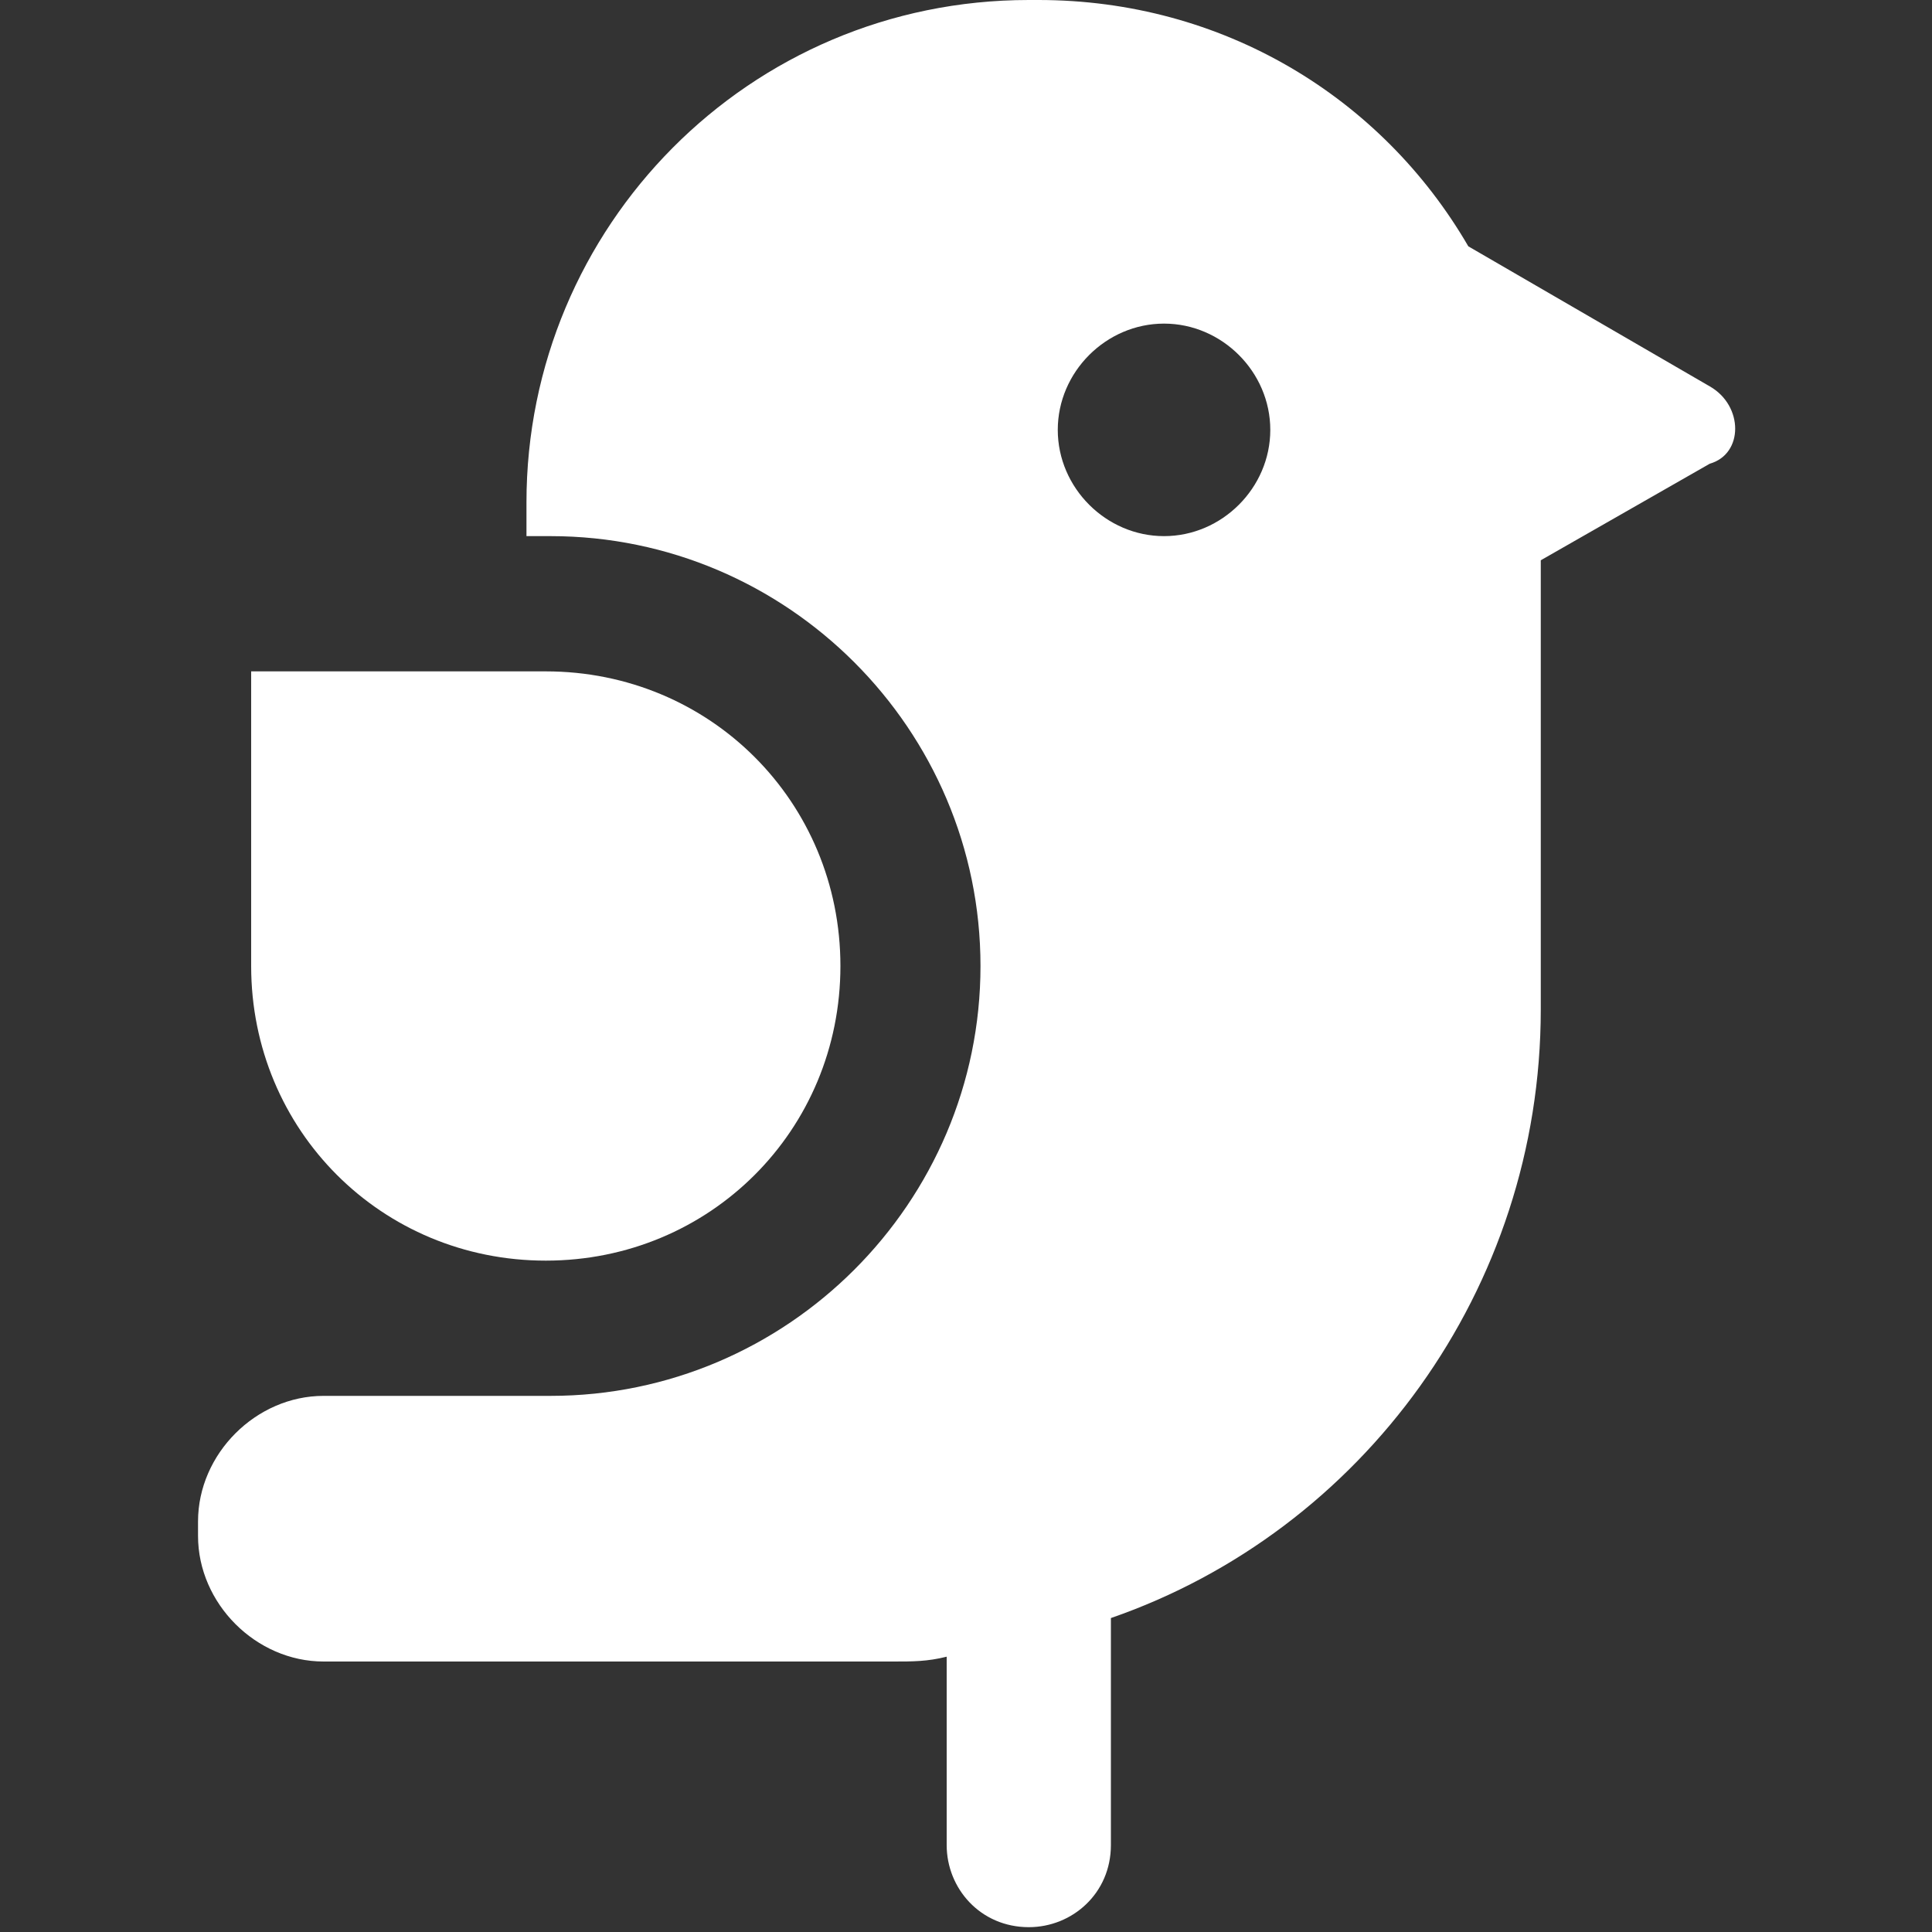 <?xml version="1.0" encoding="utf-8"?>
<!-- Generator: Adobe Illustrator 21.0.0, SVG Export Plug-In . SVG Version: 6.00 Build 0)  -->
<svg version="1.1" id="Layer_1" xmlns="http://www.w3.org/2000/svg" xmlns:xlink="http://www.w3.org/1999/xlink" x="0px" y="0px"
	 viewBox="0 0 40 40" enable-background="new 0 0 40 40" xml:space="preserve">
<rect x="0" y="0" width="40" height="40" fill="#333333" stroke="none"/>
<g display="none">
	<path display="inline" fill="#FFFFFF" d="M23.7,39.7h-17c-1.8,0-3.3-1.5-3.3-3.3V3.6c0-1.8,1.5-3.3,3.3-3.3h17
		c0.6,0,1.2,0.2,1.7,0.5c0.3,0.2,0.4,0.6,0.2,0.9c-0.2,0.3-0.6,0.4-0.9,0.2c-0.3-0.2-0.7-0.3-1-0.3h-17c-1.1,0-2,0.9-2,2v32.8
		c0,1.1,0.9,2,2,2h17c1.1,0,2-0.9,2-2V30c0-0.4,0.3-0.7,0.7-0.7c0.4,0,0.7,0.3,0.7,0.7v6.4C27,38.2,25.5,39.7,23.7,39.7z"/>
	<path display="inline" fill="#FFFFFF" d="M20.1,3.6h-9.7c-0.9,0-1.7-0.8-1.7-1.7V1c0-0.4,0.3-0.7,0.7-0.7h11.8
		c0.4,0,0.7,0.3,0.7,0.7v0.9C21.8,2.9,21,3.6,20.1,3.6z M10,1.7v0.3c0,0.2,0.2,0.4,0.4,0.4h9.7c0.2,0,0.4-0.2,0.4-0.4V1.7H10z"/>
	<path display="inline" fill="#FFFFFF" d="M12.7,34.3c-0.4,0-0.9-0.1-1.2-0.4c-0.7-0.5-1-1.5-0.8-2.3l0.3-1.1c0.1-0.3,0-0.7-0.3-0.9
		l-0.9-0.7c-0.7-0.5-1-1.5-0.8-2.3c0.3-0.9,1.1-1.4,2-1.4h1.1c0.3,0,0.6-0.2,0.7-0.5l0.3-1.1c0.3-0.9,1.1-1.4,2-1.4
		c0.9,0,1.7,0.6,2,1.4l0.3,1.1c0.1,0.3,0.4,0.5,0.7,0.5h1.1c0.9,0,1.7,0.6,2,1.4c0.3,0.9,0,1.8-0.8,2.3l-0.9,0.7
		c-0.3,0.2-0.4,0.5-0.3,0.9l0.3,1.1c0.3,0.9,0,1.8-0.8,2.3c-0.7,0.5-1.7,0.5-2.5,0l-0.9-0.7c-0.3-0.2-0.6-0.2-0.9,0l-0.9,0.7
		C13.5,34.1,13.1,34.3,12.7,34.3z M11,26.5c-0.5,0-0.7,0.4-0.7,0.5c0,0.1-0.1,0.6,0.3,0.9l0.9,0.7c0.7,0.5,1,1.5,0.8,2.3l-0.3,1.1
		c-0.2,0.5,0.2,0.8,0.3,0.9c0.1,0.1,0.5,0.3,0.9,0l0.9-0.7c0.7-0.5,1.7-0.5,2.5,0l0.9,0.7c0.4,0.3,0.8,0.1,0.9,0
		c0.1-0.1,0.4-0.4,0.3-0.9l-0.3-1.1c-0.3-0.9,0-1.8,0.8-2.3l0.9-0.7c0.4-0.3,0.3-0.7,0.3-0.9c0-0.1-0.2-0.5-0.7-0.5h-1.1
		c-0.9,0-1.7-0.6-2-1.4L16,24c-0.2-0.5-0.6-0.5-0.7-0.5c-0.1,0-0.6,0-0.7,0.5L14.2,25c-0.3,0.9-1.1,1.4-2,1.4H11z"/>
	<path display="inline" fill="#FFFFFF" d="M24.3,28.3c-0.5,0-1-0.2-1.5-0.5l-0.4-0.3c-0.3-0.2-0.4-0.6-0.1-0.9
		c0.2-0.3,0.6-0.4,0.9-0.1l0.4,0.3c0.5,0.4,1.1,0.3,1.4,0c0.3-0.3,0.6-0.7,0.4-1.4L25,23.9c-0.3-1,0-2.2,0.9-2.8l1.2-0.9
		c0.5-0.4,0.6-1,0.4-1.4c-0.1-0.4-0.5-0.8-1.2-0.8h-1.5c-1.1,0-2.1-0.7-2.4-1.7l-0.5-1.4c-0.2-0.6-0.7-0.8-1.2-0.8
		c-0.4,0-1,0.2-1.2,0.8l-0.5,1.4c-0.3,1-1.3,1.7-2.4,1.7h-1.5c-0.6,0-1,0.4-1.2,0.8c-0.1,0.4-0.1,1,0.4,1.4l0.1,0.1
		c0.3,0.2,0.4,0.6,0.1,0.9c-0.2,0.3-0.6,0.4-0.9,0.1L14,21.3c-0.9-0.7-1.3-1.8-0.9-2.8c0.3-1.1,1.3-1.7,2.4-1.7h1.5
		c0.5,0,1-0.3,1.2-0.8l0.5-1.4c0.3-1.1,1.3-1.7,2.4-1.7c1.1,0,2.1,0.7,2.4,1.7l0.5,1.4c0.2,0.5,0.6,0.8,1.2,0.8h1.5
		c1.1,0,2.1,0.7,2.4,1.7c0.3,1.1,0,2.2-0.9,2.8l-1.2,0.9c-0.4,0.3-0.6,0.9-0.4,1.4l0.5,1.4c0.3,1.1,0,2.2-0.9,2.8
		C25.3,28.1,24.8,28.3,24.3,28.3z"/>
	<path display="inline" fill="#FFFFFF" d="M32.2,19.2c-0.6,0-1.2-0.2-1.7-0.6l-1.4-1c-0.3-0.2-0.4-0.6-0.1-0.9
		c0.2-0.3,0.6-0.4,0.9-0.1l1.4,1c0.7,0.5,1.4,0.3,1.8,0c0.4-0.3,0.8-0.9,0.6-1.7l-0.5-1.6c-0.4-1.2,0-2.4,1-3.2l1.4-1
		c0.7-0.5,0.7-1.2,0.6-1.7c-0.2-0.5-0.6-1.1-1.4-1.1h-1.7c-1.2,0-2.3-0.8-2.7-2l-0.5-1.6c-0.3-0.8-0.9-1.1-1.4-1.1
		c-0.5,0-1.2,0.3-1.4,1.1l-0.5,1.6c-0.4,1.2-1.5,2-2.7,2h-1.7c-0.8,0-1.3,0.5-1.4,1.1c-0.2,0.5-0.1,1.2,0.6,1.7l1.4,1
		c0.3,0.2,0.4,0.6,0.1,0.9c-0.2,0.3-0.6,0.4-0.9,0.1l-1.4-1c-1-0.7-1.4-2-1-3.2c0.4-1.2,1.4-2,2.7-2h1.7c0.7,0,1.2-0.4,1.4-1.1
		l0.5-1.6c0.4-1.2,1.4-2,2.7-2c1.2,0,2.3,0.8,2.7,2L31.5,5c0.2,0.6,0.8,1.1,1.4,1.1h1.7c1.2,0,2.3,0.8,2.7,2c0.4,1.2,0,2.4-1,3.2
		l-1.4,1c-0.5,0.4-0.8,1.1-0.6,1.7l0.5,1.6c0.4,1.2,0,2.4-1,3.2C33.4,19,32.8,19.2,32.2,19.2z"/>
	<path display="inline" fill="#FFFFFF" d="M31.3,39.7H3.2c-0.4,0-0.7-0.3-0.7-0.7c0-0.4,0.3-0.7,0.7-0.7h28.1c0.4,0,0.7,0.3,0.7,0.7
		C32,39.4,31.7,39.7,31.3,39.7z"/>
	<path display="inline" fill="#FFFFFF" d="M17,7.7H8.5C8.2,7.7,7.9,7.4,7.9,7c0-0.4,0.3-0.7,0.7-0.7H17c0.4,0,0.7,0.3,0.7,0.7
		C17.7,7.4,17.4,7.7,17,7.7z"/>
	<path display="inline" fill="#FFFFFF" d="M17,10.8H8.5c-0.4,0-0.7-0.3-0.7-0.7c0-0.4,0.3-0.7,0.7-0.7H17c0.4,0,0.7,0.3,0.7,0.7
		C17.7,10.5,17.4,10.8,17,10.8z"/>
	<path display="inline" fill="#FFFFFF" d="M17,14H8.5c-0.4,0-0.7-0.3-0.7-0.7c0-0.4,0.3-0.7,0.7-0.7H17c0.4,0,0.7,0.3,0.7,0.7
		C17.7,13.7,17.4,14,17,14z"/>
	<path display="inline" fill="#FFFFFF" d="M12.3,17.1H8.5c-0.4,0-0.7-0.3-0.7-0.7c0-0.4,0.3-0.7,0.7-0.7h3.8c0.4,0,0.7,0.3,0.7,0.7
		C13,16.8,12.7,17.1,12.3,17.1z"/>
	<path display="inline" fill="#FFFFFF" d="M11.3,20.2H8.5c-0.4,0-0.7-0.3-0.7-0.7c0-0.4,0.3-0.7,0.7-0.7h2.8c0.4,0,0.7,0.3,0.7,0.7
		C11.9,19.9,11.6,20.2,11.3,20.2z"/>
	<path display="inline" fill="#FFFFFF" d="M10.8,23.3H8.5c-0.4,0-0.7-0.3-0.7-0.7c0-0.4,0.3-0.7,0.7-0.7h2.2c0.4,0,0.7,0.3,0.7,0.7
		C11.4,23,11.1,23.3,10.8,23.3z"/>
</g>
<g display="none">
	<path display="inline" fill="#FFFFFF" d="M8.8,36.6c-0.1,0-0.2,0-0.3-0.1l-5.7-2.4c-0.4-0.1-0.5-0.5-0.4-0.9l10.9-26
		c0.1-0.4,0.5-0.5,0.9-0.4L20,9.2c0.2,0.1,0.3,0.2,0.4,0.4c0.1,0.2,0.1,0.4,0,0.5l-10.9,26c-0.1,0.2-0.2,0.3-0.4,0.4
		C9,36.6,8.9,36.6,8.8,36.6z M4,33.1L8.4,35l10.4-24.8l-4.4-1.9L4,33.1z"/>
	<path display="inline" fill="#FFFFFF" d="M20.5,10.9c-0.1,0-0.2,0-0.3-0.1l-7.3-3.1c-0.2-0.1-0.3-0.2-0.4-0.4
		c-0.1-0.2-0.1-0.4,0-0.5l1.3-3.1c0.1-0.2,0.2-0.3,0.4-0.4c0.2-0.1,0.4-0.1,0.5,0l7.3,3.1c0.3,0.1,0.5,0.5,0.4,0.9l-1.3,3.1
		c-0.1,0.2-0.2,0.3-0.4,0.4C20.7,10.9,20.6,10.9,20.5,10.9z M14.1,6.7l6.1,2.5l0.8-1.8l-6.1-2.5L14.1,6.7z"/>
	<path display="inline" fill="#FFFFFF" d="M21,7.5c-0.1,0-0.2,0-0.3-0.1L15,5c-0.4-0.1-0.5-0.5-0.4-0.9l1.1-2.6c0.4-1,1.5-1.4,2.5-1
		l3.4,1.4c0.5,0.2,0.8,0.6,1,1c0.2,0.5,0.2,1,0,1.5L21.6,7c-0.1,0.2-0.2,0.3-0.4,0.4C21.2,7.4,21.1,7.5,21,7.5z M16.2,4l4.4,1.9
		l0.8-2c0.1-0.1,0.1-0.3,0-0.4c-0.1-0.1-0.2-0.2-0.3-0.3l-3.4-1.4c-0.3-0.1-0.6,0-0.7,0.3L16.2,4z"/>
	<path display="inline" fill="#FFFFFF" d="M4.1,39.7c-0.1,0-0.2,0-0.3-0.1c-0.2-0.1-0.4-0.3-0.4-0.5l-1-5.5c0-0.2,0-0.5,0.2-0.7
		c0.2-0.2,0.5-0.2,0.7-0.1l5.7,2.4c0.2,0.1,0.4,0.3,0.4,0.6c0,0.3-0.1,0.5-0.3,0.6l-4.7,3.1C4.4,39.7,4.3,39.7,4.1,39.7z M4,34.6
		l0.6,3.2L7.3,36L4,34.6z"/>
	<path display="inline" fill="#FFFFFF" d="M37.6,39.7H0.8c-0.4,0-0.7-0.3-0.7-0.7c0-0.4,0.3-0.7,0.7-0.7h36.8c0.4,0,0.7,0.3,0.7,0.7
		C38.3,39.4,38,39.7,37.6,39.7z"/>
	<path display="inline" fill="#FFFFFF" d="M30.5,28.7h-1.1c-0.4,0-0.7-0.3-0.7-0.7c0-0.4,0.3-0.7,0.7-0.7h1.1c0.4,0,0.7,0.3,0.7,0.7
		C31.2,28.4,30.8,28.7,30.5,28.7z"/>
	<path display="inline" fill="#FFFFFF" d="M34.4,28.7h-1.3c-0.4,0-0.7-0.3-0.7-0.7c0-0.4,0.3-0.7,0.7-0.7h1.3c0.4,0,0.7,0.3,0.7,0.7
		C35.1,28.4,34.8,28.7,34.4,28.7z"/>
	<path display="inline" fill="#FFFFFF" d="M38.1,28.7H37c-0.4,0-0.7-0.3-0.7-0.7c0-0.4,0.3-0.7,0.7-0.7h1.1c0.4,0,0.7,0.3,0.7,0.7
		C38.8,28.4,38.5,28.7,38.1,28.7z"/>
	<path display="inline" fill="#FFFFFF" d="M29.4,28.7H16.8c-0.4,0-0.7-0.3-0.7-0.7c0-0.4,0.3-0.7,0.7-0.7h12.5
		c0.4,0,0.7,0.3,0.7,0.7C30.1,28.4,29.7,28.7,29.4,28.7z"/>
	<path display="inline" fill="#FFFFFF" d="M24.6,23.2h-1.1c-0.4,0-0.7-0.3-0.7-0.7c0-0.4,0.3-0.7,0.7-0.7h1.1c0.4,0,0.7,0.3,0.7,0.7
		C25.3,22.9,25,23.2,24.6,23.2z"/>
	<path display="inline" fill="#FFFFFF" d="M32.2,23.2h-2.5c-0.4,0-0.7-0.3-0.7-0.7c0-0.4,0.3-0.7,0.7-0.7h2.5c0.4,0,0.7,0.3,0.7,0.7
		C32.9,22.9,32.6,23.2,32.2,23.2z"/>
	<path display="inline" fill="#FFFFFF" d="M38.4,23.2h-1.1c-0.4,0-0.7-0.3-0.7-0.7c0-0.4,0.3-0.7,0.7-0.7h1.1c0.4,0,0.7,0.3,0.7,0.7
		C39.1,22.9,38.8,23.2,38.4,23.2z"/>
	<path display="inline" fill="#FFFFFF" d="M23.5,23.2h-4.8c-0.4,0-0.7-0.3-0.7-0.7c0-0.4,0.3-0.7,0.7-0.7h4.8c0.4,0,0.7,0.3,0.7,0.7
		C24.2,22.9,23.9,23.2,23.5,23.2z"/>
	<path display="inline" fill="#FFFFFF" d="M38.7,17.6H28.4c-0.4,0-0.7-0.3-0.7-0.7c0-0.4,0.3-0.7,0.7-0.7h10.3
		c0.4,0,0.7,0.3,0.7,0.7C39.3,17.3,39,17.6,38.7,17.6z"/>
	<path display="inline" fill="#FFFFFF" d="M22.1,17.6H21c-0.4,0-0.7-0.3-0.7-0.7c0-0.4,0.3-0.7,0.7-0.7h1.1c0.4,0,0.7,0.3,0.7,0.7
		C22.8,17.3,22.5,17.6,22.1,17.6z"/>
	<path display="inline" fill="#FFFFFF" d="M28.4,17.6h-1.1c-0.4,0-0.7-0.3-0.7-0.7c0-0.4,0.3-0.7,0.7-0.7h1.1c0.4,0,0.7,0.3,0.7,0.7
		C29.1,17.3,28.8,17.6,28.4,17.6z"/>
	<path display="inline" fill="#FFFFFF" d="M38.9,12.1h-3.3c-0.4,0-0.7-0.3-0.7-0.7c0-0.4,0.3-0.7,0.7-0.7h3.3c0.4,0,0.7,0.3,0.7,0.7
		C39.6,11.8,39.3,12.1,38.9,12.1z"/>
	<path display="inline" fill="#FFFFFF" d="M27,12.1h-1.1c-0.4,0-0.7-0.3-0.7-0.7c0-0.4,0.3-0.7,0.7-0.7H27c0.4,0,0.7,0.3,0.7,0.7
		C27.7,11.8,27.4,12.1,27,12.1z"/>
	<path display="inline" fill="#FFFFFF" d="M31.5,12.1H30c-0.4,0-0.7-0.3-0.7-0.7c0-0.4,0.3-0.7,0.7-0.7h1.5c0.4,0,0.7,0.3,0.7,0.7
		C32.2,11.8,31.9,12.1,31.5,12.1z"/>
	<path display="inline" fill="#FFFFFF" d="M35.6,12.1h-1.1c-0.4,0-0.7-0.3-0.7-0.7c0-0.4,0.3-0.7,0.7-0.7h1.1c0.4,0,0.7,0.3,0.7,0.7
		C36.3,11.8,36,12.1,35.6,12.1z"/>
	<path display="inline" fill="#FFFFFF" d="M25.9,12.1h-2.5c-0.4,0-0.7-0.3-0.7-0.7c0-0.4,0.3-0.7,0.7-0.7h2.5c0.4,0,0.7,0.3,0.7,0.7
		C26.6,11.8,26.3,12.1,25.9,12.1z"/>
	<path display="inline" fill="#FFFFFF" d="M39.2,6.6H25.6c-0.4,0-0.7-0.3-0.7-0.7c0-0.4,0.3-0.7,0.7-0.7h13.5c0.4,0,0.7,0.3,0.7,0.7
		C39.9,6.3,39.6,6.6,39.2,6.6z"/>
	<path display="inline" fill="#FFFFFF" d="M20.9,34.2h-6.7c-0.4,0-0.7-0.3-0.7-0.7c0-0.4,0.3-0.7,0.7-0.7h6.7c0.4,0,0.7,0.3,0.7,0.7
		C21.6,33.9,21.3,34.2,20.9,34.2z"/>
	<path display="inline" fill="#FFFFFF" d="M37.6,34.2h-1.1c-0.4,0-0.7-0.3-0.7-0.7c0-0.4,0.3-0.7,0.7-0.7h1.1c0.4,0,0.7,0.3,0.7,0.7
		C38.3,33.9,38,34.2,37.6,34.2z"/>
	<path display="inline" fill="#FFFFFF" d="M32.9,34.2h-1.8c-0.4,0-0.7-0.3-0.7-0.7c0-0.4,0.3-0.7,0.7-0.7h1.8c0.4,0,0.7,0.3,0.7,0.7
		C33.6,33.9,33.3,34.2,32.9,34.2z M27.4,34.2h-1.8c-0.4,0-0.7-0.3-0.7-0.7c0-0.4,0.3-0.7,0.7-0.7h1.8c0.4,0,0.7,0.3,0.7,0.7
		C28.1,33.9,27.8,34.2,27.4,34.2z"/>
	<path display="inline" fill="#FFFFFF" d="M22,34.2h-1.1c-0.4,0-0.7-0.3-0.7-0.7c0-0.4,0.3-0.7,0.7-0.7H22c0.4,0,0.7,0.3,0.7,0.7
		C22.7,33.9,22.4,34.2,22,34.2z"/>
	<path display="inline" fill="#FFFFFF" d="M11.8,39.7c-0.1,0-0.2,0-0.3-0.1c-0.4-0.1-0.5-0.5-0.4-0.9L26.5,2.1
		c0.1-0.4,0.5-0.5,0.9-0.4c0.4,0.1,0.5,0.5,0.4,0.9L12.4,39.3C12.3,39.5,12.1,39.7,11.8,39.7z"/>
</g>
<g display="none">
	<path display="inline" fill="#FFFFFF" d="M28.5,39.7h-17c-1.8,0-3.3-1.5-3.3-3.3V3.5c0-1.8,1.5-3.3,3.3-3.3h17
		c1.8,0,3.3,1.5,3.3,3.3v32.9C31.8,38.3,30.3,39.7,28.5,39.7z M11.5,1.6c-1.1,0-2,0.9-2,2v32.9c0,1.1,0.9,2,2,2h17c1.1,0,2-0.9,2-2
		V3.5c0-1.1-0.9-2-2-2H11.5z"/>
	<path display="inline" fill="#FFFFFF" d="M24.9,4.1h-9.7c-0.8,0-1.5-0.5-1.7-1.3l-2.3-1.3c-0.3-0.1-0.4-0.4-0.3-0.7
		c0.1-0.3,0.3-0.5,0.6-0.5h17c0.3,0,0.6,0.2,0.6,0.5c0.1,0.3-0.1,0.6-0.3,0.7l-2.3,1.3C26.3,3.5,25.6,4.1,24.9,4.1z M14,1.6l0.4,0.2
		c0.2,0.1,0.3,0.3,0.3,0.6c0,0.2,0.2,0.4,0.4,0.4h9.7c0.2,0,0.4-0.2,0.4-0.4c0-0.2,0.1-0.5,0.3-0.6L26,1.6H14z"/>
	<path display="inline" fill="#FFFFFF" d="M25.8,29.6H14.2c-0.4,0-0.7-0.3-0.7-0.7c0-0.4,0.3-0.7,0.7-0.7h11.5
		c0.4,0,0.7,0.3,0.7,0.7C26.4,29.3,26.1,29.6,25.8,29.6z"/>
	<path display="inline" fill="#FFFFFF" d="M15.2,30.7c-0.2,0-0.4-0.1-0.5-0.2l-1-1.1c-0.2-0.2-0.2-0.6,0-0.9l1-1.1
		c0.2-0.3,0.7-0.3,0.9-0.1c0.3,0.2,0.3,0.7,0.1,0.9l-0.6,0.7l0.6,0.7c0.2,0.3,0.2,0.7-0.1,0.9C15.5,30.6,15.3,30.7,15.2,30.7z"/>
	<path display="inline" fill="#FFFFFF" d="M25.8,29.6H14.2c-0.4,0-0.7-0.3-0.7-0.7c0-0.4,0.3-0.7,0.7-0.7h11.5
		c0.4,0,0.7,0.3,0.7,0.7C26.4,29.3,26.1,29.6,25.8,29.6z"/>
	<path display="inline" fill="#FFFFFF" d="M24.8,30.7c-0.2,0-0.3-0.1-0.4-0.2c-0.3-0.2-0.3-0.7-0.1-0.9l0.6-0.7l-0.6-0.7
		c-0.2-0.3-0.2-0.7,0.1-0.9c0.3-0.2,0.7-0.2,0.9,0.1l1,1.1c0.2,0.2,0.2,0.6,0,0.9l-1,1.1C25.2,30.6,25,30.7,24.8,30.7z"/>
	<path display="inline" fill="#FFFFFF" d="M20,21.7c-0.4,0-0.7-0.3-0.7-0.7c0-2,0.9-3.8,2.4-4.9c0.8-0.6,1.3-1.6,1.3-2.6
		c-0.1-1.5-1.3-2.8-2.9-2.9c-0.8,0-1.6,0.3-2.2,0.8c-0.6,0.6-0.9,1.4-0.9,2.2c0,0.4-0.3,0.7-0.7,0.7c-0.4,0-0.7-0.3-0.7-0.7
		c0-1.2,0.5-2.3,1.3-3.1c0.9-0.8,2-1.2,3.2-1.2c2.2,0.1,4,1.9,4.1,4.1c0.1,1.5-0.6,2.9-1.8,3.7c-1.2,0.9-1.9,2.3-1.9,3.8
		C20.7,21.4,20.4,21.7,20,21.7z"/>
	<path display="inline" fill="#FFFFFF" d="M20,26c-1,0-1.7-0.8-1.7-1.7c0-1,0.8-1.7,1.7-1.7s1.7,0.8,1.7,1.7C21.7,25.2,21,26,20,26z
		 M20,23.8c-0.2,0-0.4,0.2-0.4,0.4c0,0.2,0.2,0.4,0.4,0.4c0.2,0,0.4-0.2,0.4-0.4C20.4,24,20.2,23.8,20,23.8z"/>
	<path display="inline" fill="#FFFFFF" d="M26.2,36.8H13.8c-0.8,0-1.5-0.7-1.5-1.5v-2.1c0-0.8,0.7-1.5,1.5-1.5h12.3
		c0.8,0,1.5,0.7,1.5,1.5v2.1C27.7,36.1,27,36.8,26.2,36.8z M13.8,33c-0.1,0-0.2,0.1-0.2,0.2v2.1c0,0.1,0.1,0.2,0.2,0.2h12.3
		c0.1,0,0.2-0.1,0.2-0.2v-2.1c0-0.1-0.1-0.2-0.2-0.2H13.8z"/>
</g>
<g display="none">
	<g display="inline">
		<path fill="#FFFFFF" d="M20.8,33.7V8.3h-1.3v25.5c-1.1,0.2-2.1,1.2-2.3,2.3H6.9v1.3h10.4c0.3,1.4,1.5,2.4,2.9,2.4
			c1.4,0,2.6-1,2.9-2.4h10V36h-10C22.9,34.9,22,34,20.8,33.7z M20.2,38.3c-0.9,0-1.6-0.7-1.6-1.6c0-0.9,0.7-1.6,1.6-1.6
			c0.9,0,1.6,0.7,1.6,1.6C21.8,37.6,21.1,38.3,20.2,38.3z"/>
		<g>
			<circle fill="#FFFFFF" cx="5.3" cy="36.7" r="2.3"/>
			<circle fill="#FFFFFF" cx="34.7" cy="36.7" r="2.3"/>
		</g>
		<rect x="33" y="36" fill="#FFFFFF" width="0.2" height="1.3"/>
		<g>
			<path fill="#FFFFFF" d="M34.4,0.3H5.6c-0.5,0-0.9,0.4-0.9,0.9V8c0,0.5,0.4,0.9,0.9,0.9h28.9c0.5,0,0.9-0.4,0.9-0.9V1.2
				C35.3,0.7,34.9,0.3,34.4,0.3z M18.2,5.4H6.9c-0.3,0-0.5-0.2-0.5-0.5c0-0.3,0.2-0.5,0.5-0.5h11.2c0.3,0,0.5,0.2,0.5,0.5
				C18.6,5.2,18.4,5.4,18.2,5.4z M21.9,5.7c-0.5,0-0.8-0.4-0.8-0.8c0-0.5,0.4-0.8,0.8-0.8c0.5,0,0.8,0.4,0.8,0.8
				C22.7,5.4,22.4,5.7,21.9,5.7z M26.5,6c-0.6,0-1.1-0.5-1.1-1.1c0-0.6,0.5-1.1,1.1-1.1c0.6,0,1.1,0.5,1.1,1.1
				C27.6,5.5,27.1,6,26.5,6z M31.1,6.1c-0.6,0-1.1-0.5-1.1-1.1c0-0.6,0.5-1.1,1.1-1.1c0.6,0,1.1,0.5,1.1,1.1
				C32.3,5.5,31.8,6.1,31.1,6.1z"/>
			<path fill="#FFFFFF" d="M34.4,11.3H5.6c-0.5,0-0.9,0.4-0.9,0.9V19c0,0.5,0.4,0.9,0.9,0.9h28.9c0.5,0,0.9-0.4,0.9-0.9v-6.9
				C35.3,11.7,34.9,11.3,34.4,11.3z M18.2,16.4H6.9c-0.3,0-0.5-0.2-0.5-0.5c0-0.3,0.2-0.5,0.5-0.5h11.2c0.3,0,0.5,0.2,0.5,0.5
				C18.6,16.1,18.4,16.4,18.2,16.4z M21.9,16.7c-0.5,0-0.8-0.4-0.8-0.8c0-0.5,0.4-0.8,0.8-0.8c0.5,0,0.8,0.4,0.8,0.8
				C22.7,16.3,22.4,16.7,21.9,16.7z M26.5,17c-0.6,0-1.1-0.5-1.1-1.1c0-0.6,0.5-1.1,1.1-1.1c0.6,0,1.1,0.5,1.1,1.1
				C27.6,16.5,27.1,17,26.5,17z M31.1,17c-0.6,0-1.1-0.5-1.1-1.1c0-0.6,0.5-1.1,1.1-1.1c0.6,0,1.1,0.5,1.1,1.1
				C32.3,16.5,31.8,17,31.1,17z"/>
			<path fill="#FFFFFF" d="M34.4,22.3H5.6c-0.5,0-0.9,0.4-0.9,0.9V30c0,0.5,0.4,0.9,0.9,0.9h28.9c0.5,0,0.9-0.4,0.9-0.9v-6.9
				C35.3,22.6,34.9,22.3,34.4,22.3z M18.2,27.3H6.9c-0.3,0-0.5-0.2-0.5-0.5c0-0.3,0.2-0.5,0.5-0.5h11.2c0.3,0,0.5,0.2,0.5,0.5
				C18.6,27.1,18.4,27.3,18.2,27.3z M21.9,27.7c-0.5,0-0.8-0.4-0.8-0.8c0-0.5,0.4-0.8,0.8-0.8c0.5,0,0.8,0.4,0.8,0.8
				C22.7,27.3,22.4,27.7,21.9,27.7z M26.5,28c-0.6,0-1.1-0.5-1.1-1.1c0-0.6,0.5-1.1,1.1-1.1c0.6,0,1.1,0.5,1.1,1.1
				C27.6,27.5,27.1,28,26.5,28z M31.1,28c-0.6,0-1.1-0.5-1.1-1.1c0-0.6,0.5-1.1,1.1-1.1c0.6,0,1.1,0.5,1.1,1.1
				C32.3,27.5,31.8,28,31.1,28z"/>
		</g>
	</g>
</g>
<g>
	<g>
		<path fill="#FFFFFF" d="M11.3,13.9H5.2V20c0,3.4,2.7,6.1,6.1,6.1c3.4,0,6.1-2.7,6.1-6.1C17.4,16.6,14.7,13.9,11.3,13.9z"/>
		<path fill="#FFFFFF" d="M35.4,8l-5-2.9C28.6,2,25.3,0,21.5,0h-0.2c-5.8,0-10.4,4.7-10.4,10.4v0.7h0.5c4.9,0,8.9,4,8.9,8.9
			s-4,8.9-8.9,8.9c-0.2,0-0.3,0-0.5,0v0H6.7c-1.4,0-2.6,1.2-2.6,2.6v0.3c0,1.4,1.2,2.6,2.6,2.6h11.8c0.4,0,0.7,0,1.1-0.1v3.9
			c0,0.9,0.7,1.7,1.7,1.7c0.9,0,1.7-0.7,1.7-1.7v-4.7c5.2-1.8,8.9-6.8,8.9-12.6v-9.3l3.5-2C36.1,9.4,36.1,8.4,35.4,8z M24.1,11.1
			c-1.2,0-2.2-1-2.2-2.2s1-2.2,2.2-2.2c1.2,0,2.2,1,2.2,2.2S25.3,11.1,24.1,11.1z"/>
	</g>
</g>
</svg>
